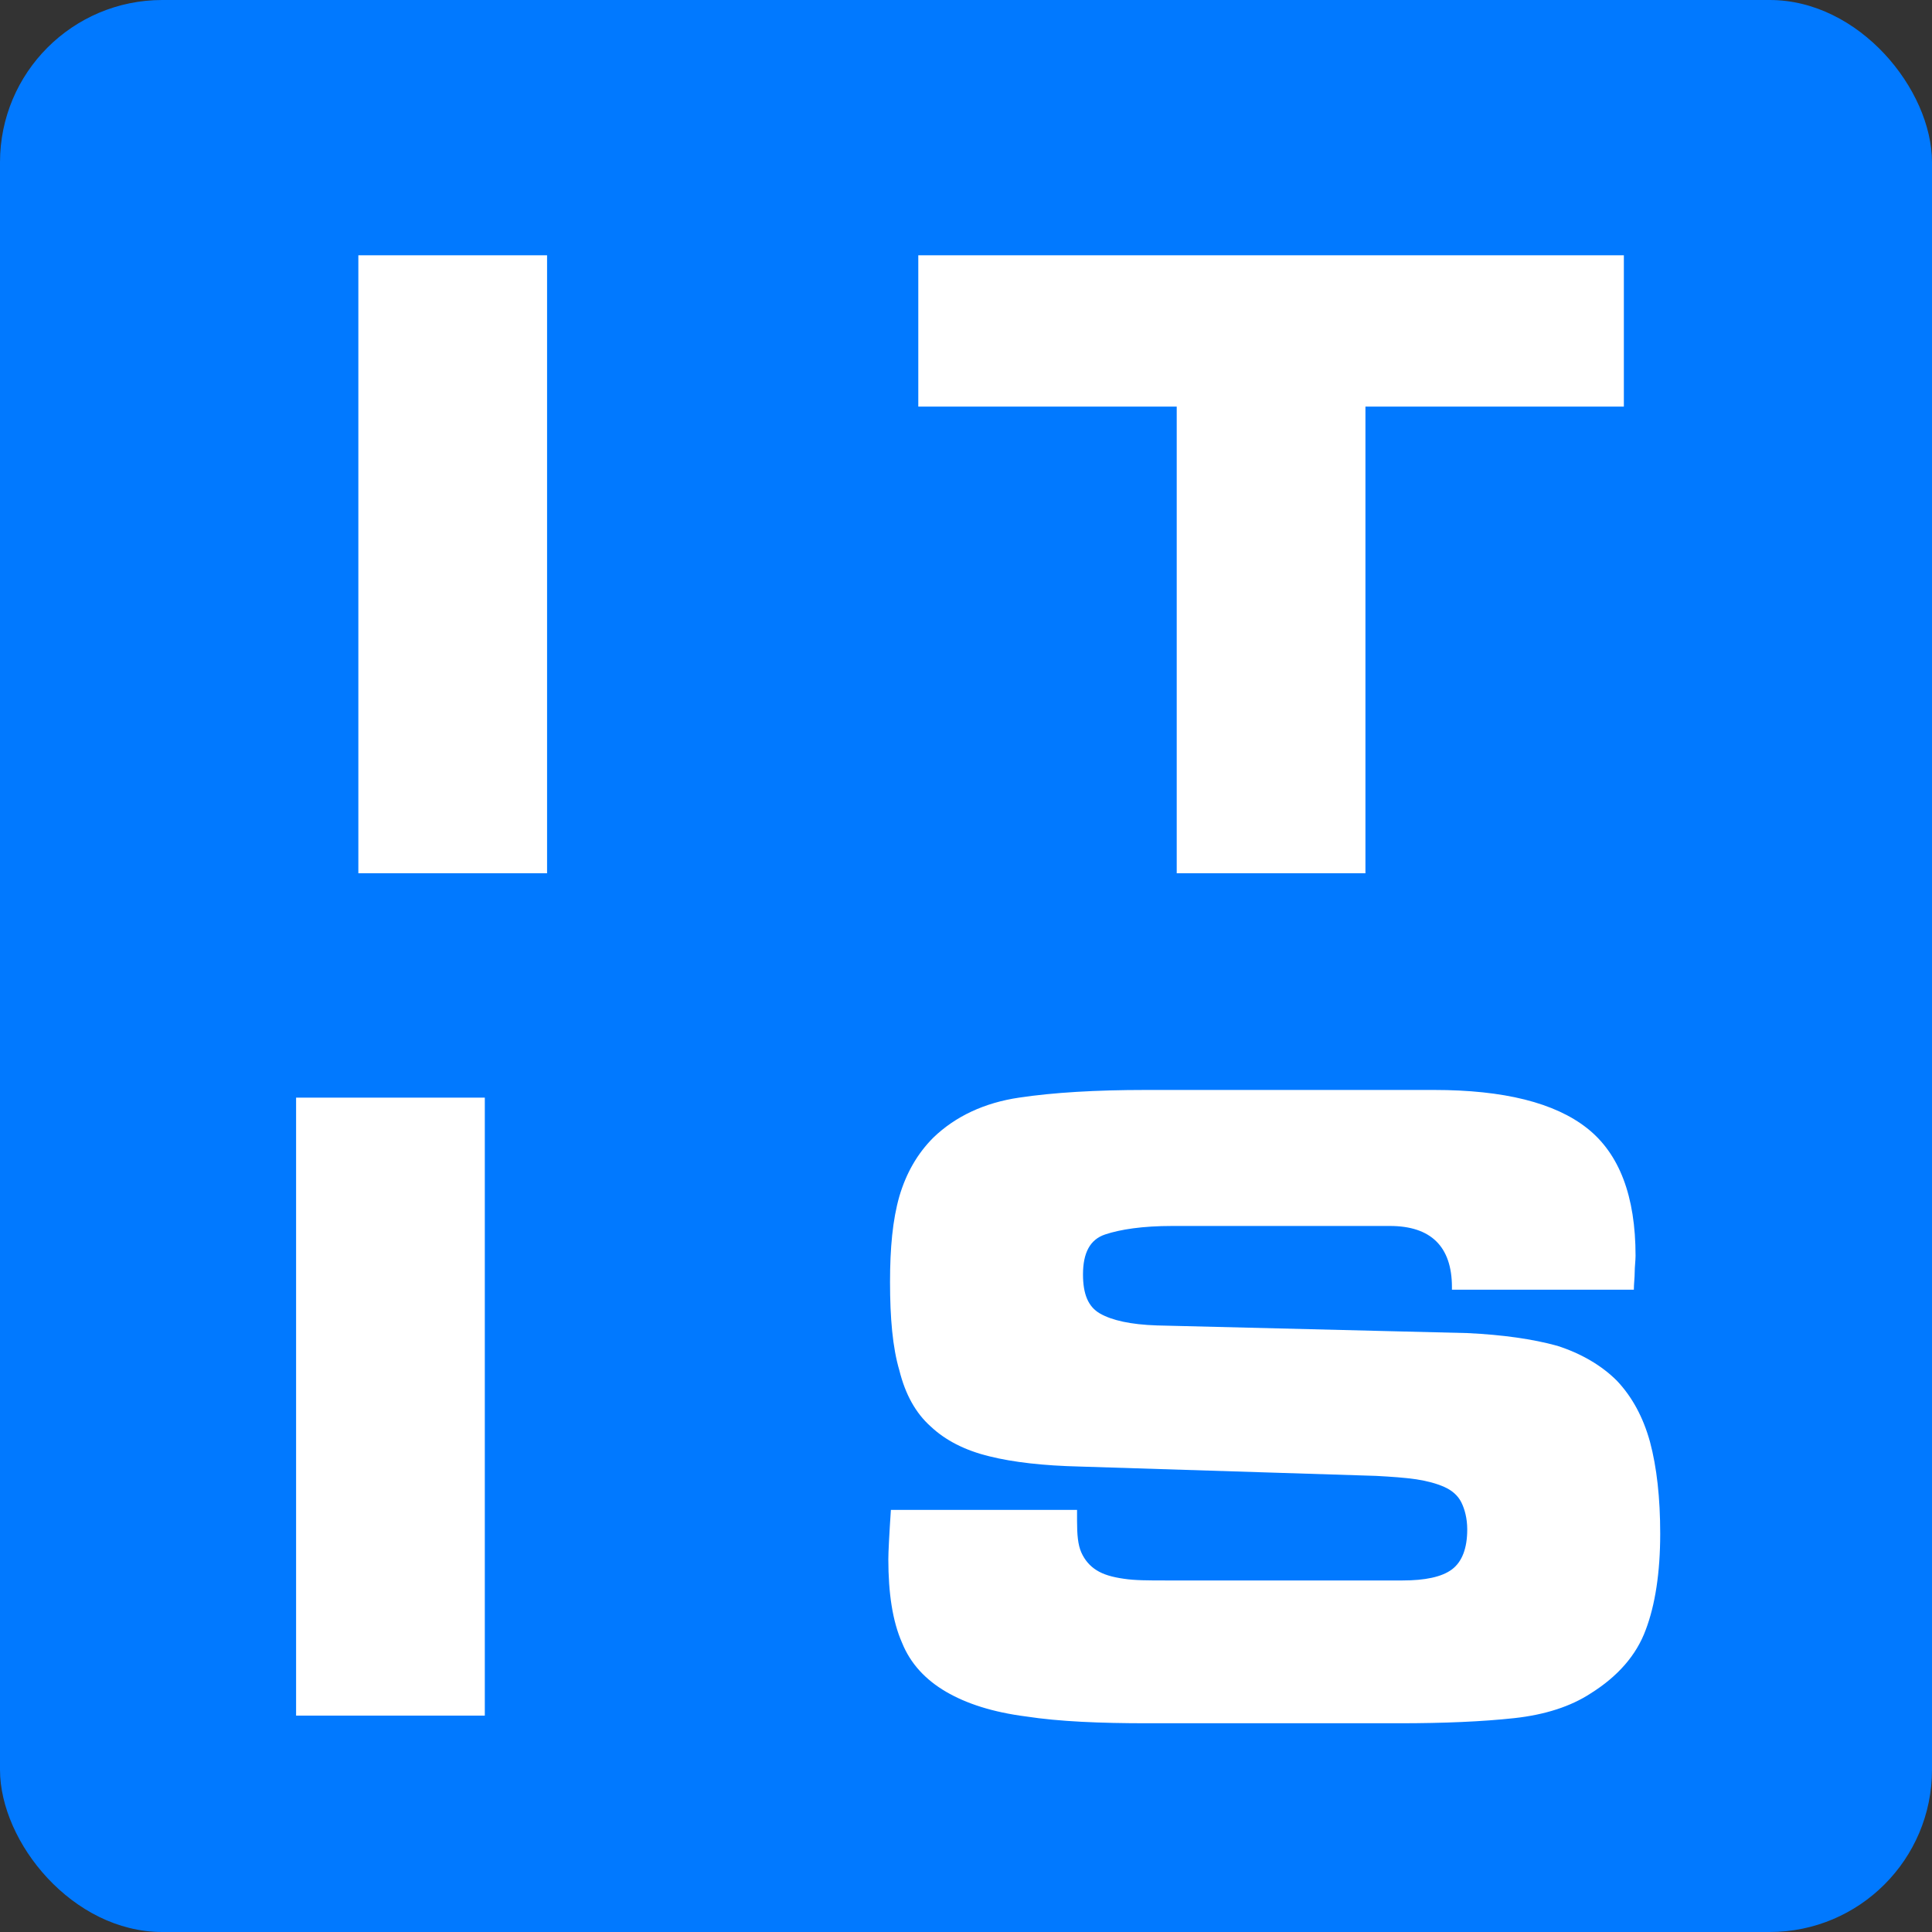 <?xml version="1.0" encoding="UTF-8"?> <svg xmlns="http://www.w3.org/2000/svg" width="250" height="250" viewBox="0 0 250 250" fill="none"><rect x="0" y="0" width="250" height="250" fill="#333333" stroke="none"/><rect width="250" height="250" rx="21" fill="#0179FF"></rect><path d="M46.371 33.03H70.791V113H46.371V33.03ZM152.267 52.61H118.827V33.03H210.127V52.61H176.687V113H152.267V52.61ZM38.314 142.03H62.734V222H38.314V142.03ZM148.5 222.99C142.34 222.99 137.06 222.77 132.77 222.11C128.48 221.56 125.07 220.46 122.43 218.92C119.79 217.38 117.81 215.29 116.71 212.54C115.5 209.79 114.95 206.16 114.95 201.76C114.95 200.88 115.06 198.68 115.28 195.38H139.37V196.81C139.37 198.57 139.48 199.89 139.92 200.88C140.36 201.87 141.02 202.64 141.9 203.19C142.78 203.74 143.88 204.07 145.42 204.29C146.85 204.51 148.61 204.51 150.81 204.51H181.5C184.36 204.51 186.56 204.07 187.88 203.08C189.2 202.09 189.86 200.33 189.86 197.91C189.86 196.48 189.53 195.27 189.09 194.39C188.65 193.51 187.88 192.85 186.89 192.41C185.9 191.97 184.69 191.64 183.26 191.42C181.72 191.2 180.07 191.09 178.09 190.98L139.7 189.77C135.08 189.66 131.12 189.22 128.04 188.45C124.85 187.68 122.32 186.36 120.45 184.6C118.47 182.84 117.15 180.42 116.38 177.34C115.5 174.37 115.17 170.52 115.17 165.9C115.17 161.5 115.5 157.87 116.38 154.79C117.26 151.82 118.69 149.29 120.78 147.2C123.64 144.45 127.38 142.69 131.89 142.03C136.29 141.37 141.79 141.04 148.28 141.04H185.57C194.59 141.04 201.19 142.69 205.37 145.99C209.55 149.29 211.64 154.79 211.64 162.49C211.64 163.15 211.53 163.92 211.53 164.58C211.53 165.35 211.42 166.12 211.42 166.89H187.88V166.56C187.88 161.28 185.13 158.64 179.85 158.64H151.69C147.84 158.64 144.98 159.08 143 159.74C141.02 160.4 140.14 162.16 140.14 164.91C140.14 167.44 140.8 169.09 142.34 169.97C143.88 170.85 146.3 171.4 149.71 171.51L189.86 172.5C194.48 172.72 198.33 173.27 201.52 174.15C204.6 175.14 207.24 176.68 209.22 178.66C211.2 180.75 212.63 183.39 213.51 186.58C214.39 189.88 214.83 193.84 214.83 198.46C214.83 203.52 214.17 207.7 212.96 210.89C211.75 214.19 209.33 216.94 205.81 219.14C203.28 220.79 199.98 221.89 195.91 222.33C191.84 222.77 186.89 222.99 181.06 222.99H148.5Z" fill="white"></path></svg> 